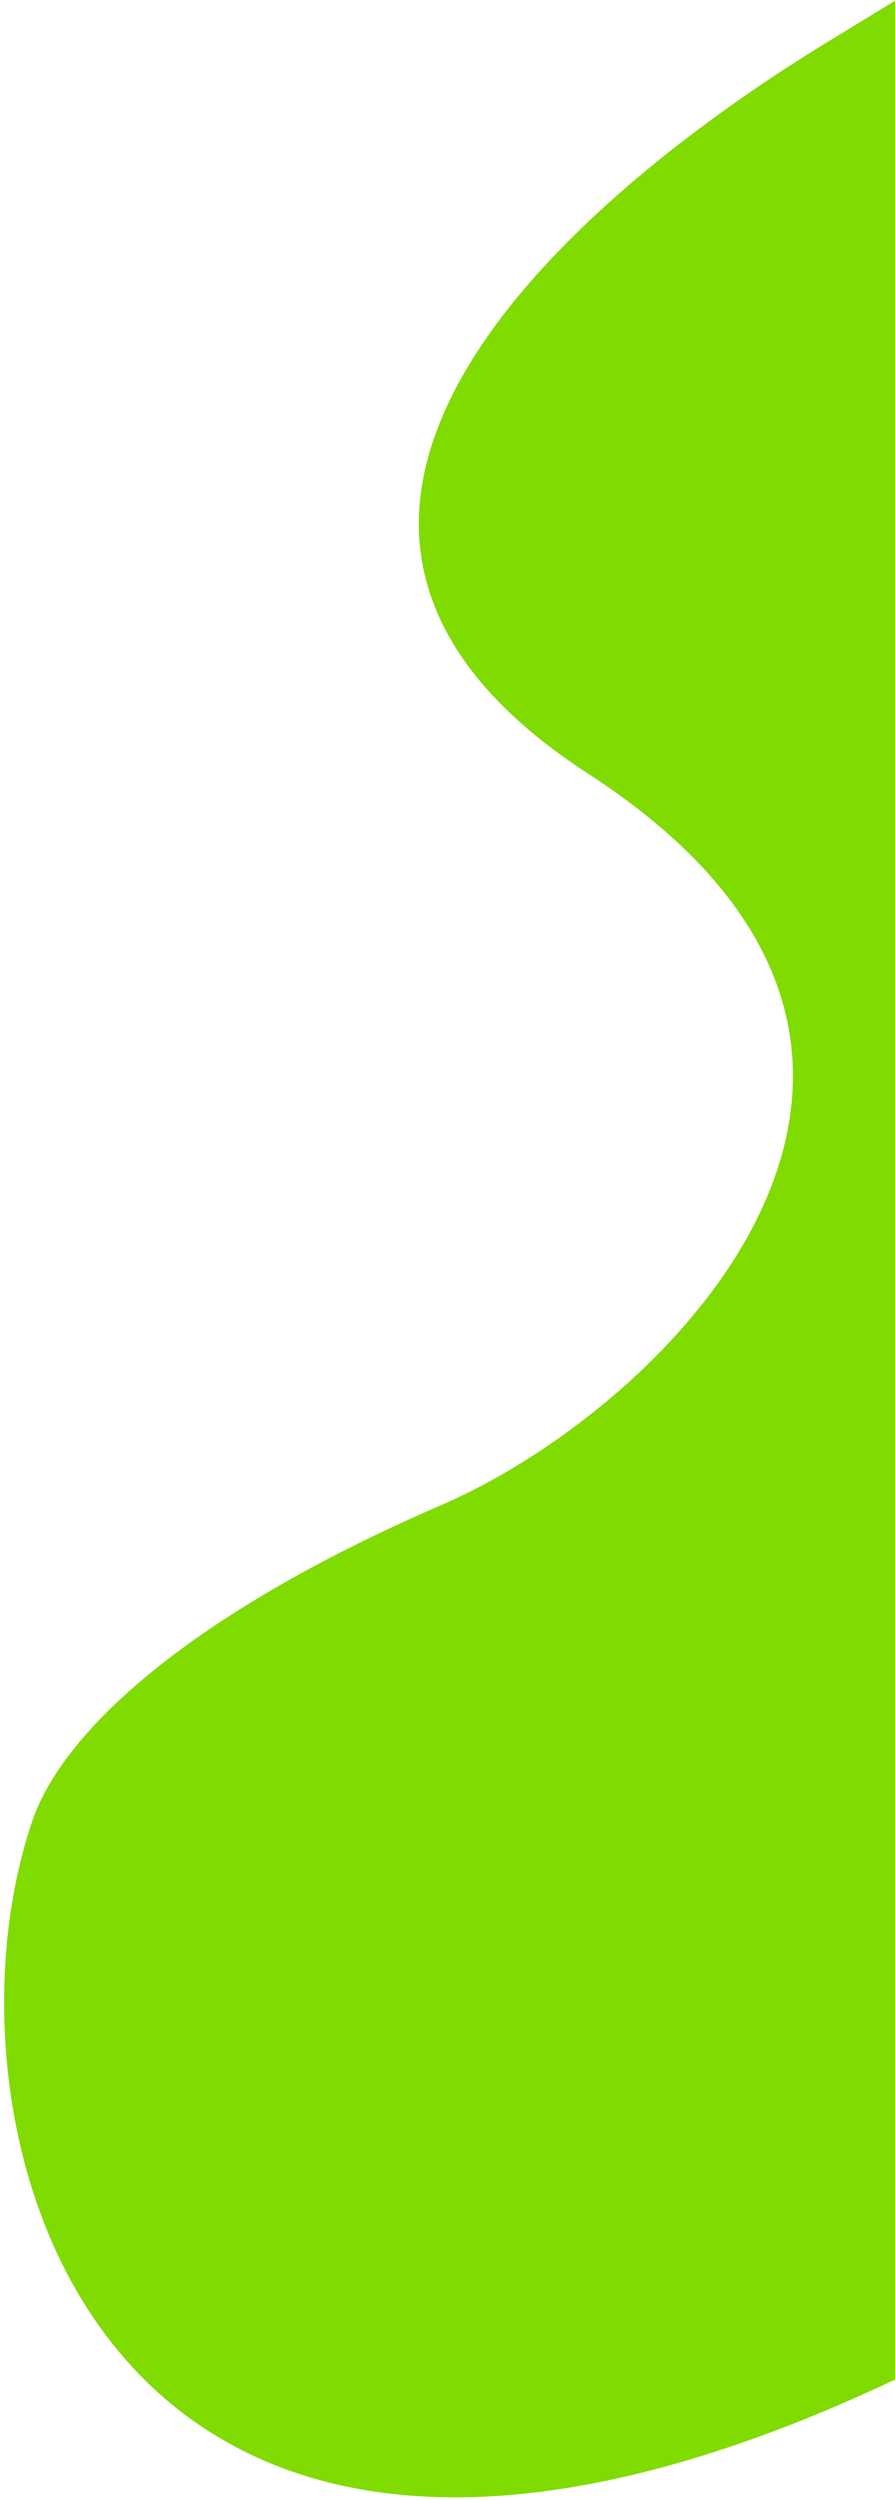 <?xml version="1.0" encoding="UTF-8"?>
<svg xmlns="http://www.w3.org/2000/svg" width="196" height="547" viewBox="0 0 196 547" fill="none">
  <path fill-rule="evenodd" clip-rule="evenodd" d="M183.225 7.973C126.997 41.771 42.191 113.152 128.824 169.303C222.984 230.333 147.345 307.398 96.68 329.287C44.93 351.645 15.412 376.522 7.489 397.245C-16.268 463.73 19.286 604.277 196.255 520.532V319.796L196.255 284.09L196.255 229.559L196.255 150.239V0L183.225 7.973Z" fill="#80DB01"></path>
</svg>
